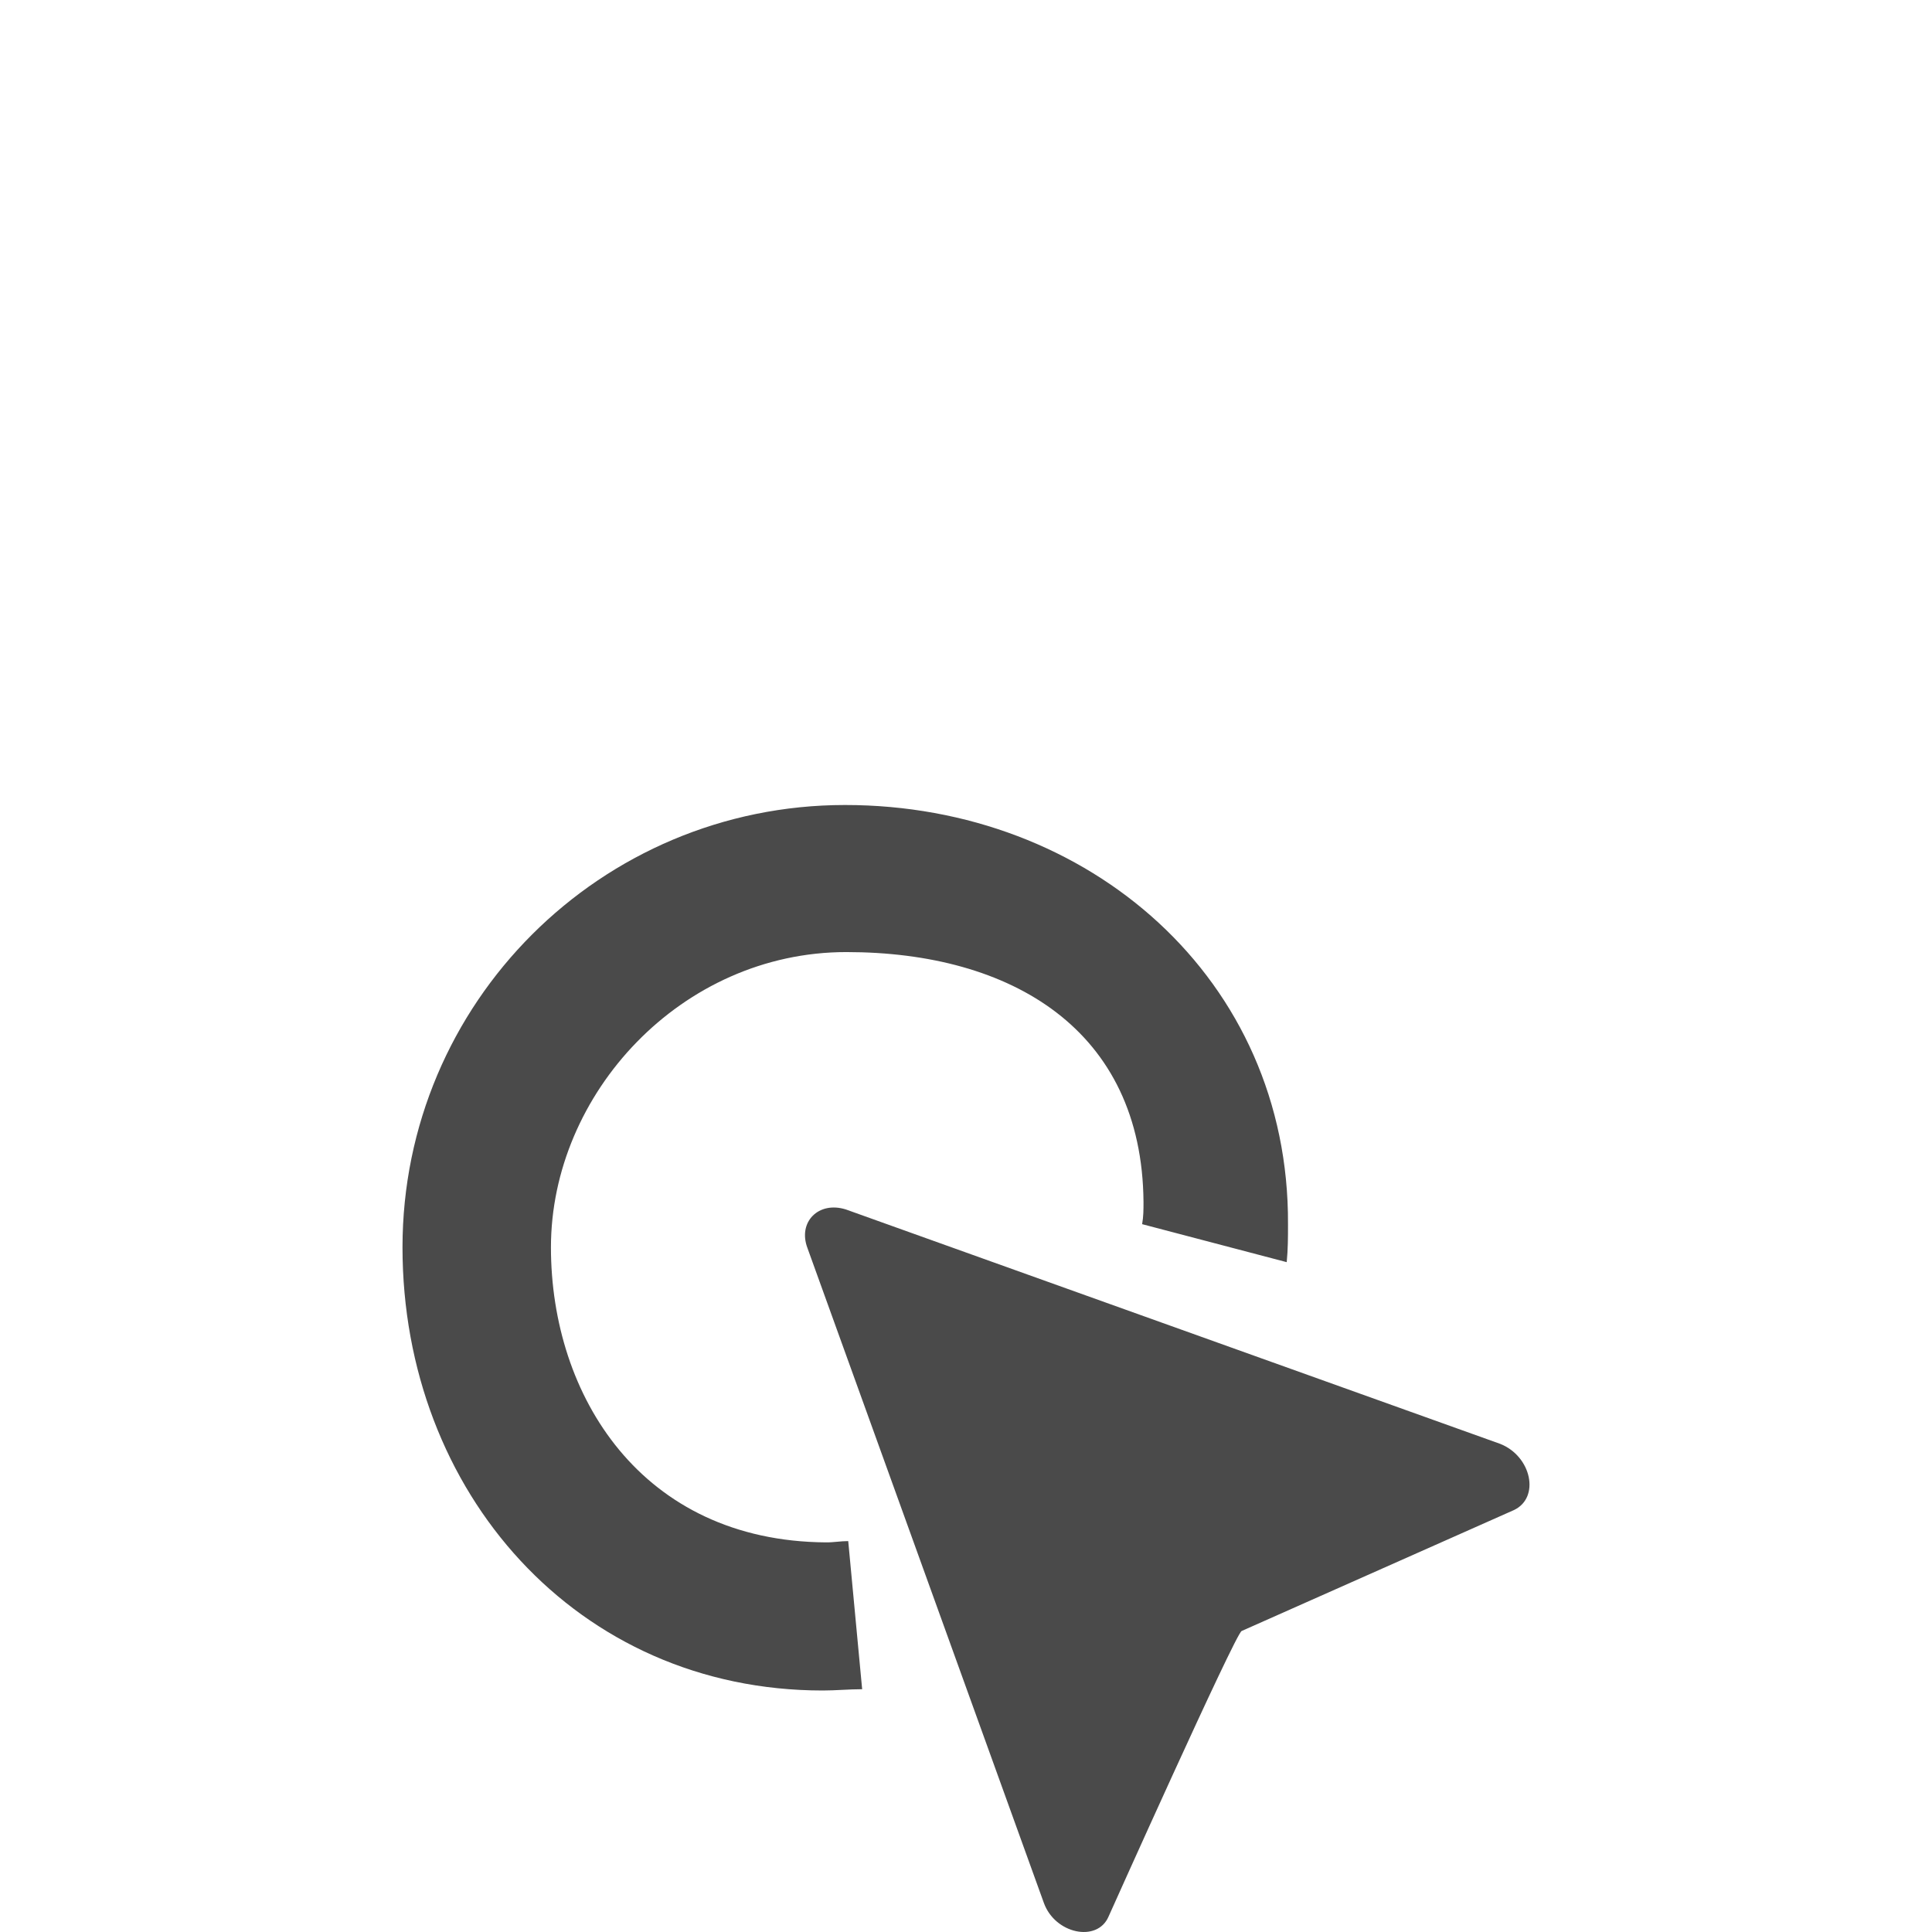 <?xml version="1.0" encoding="UTF-8" standalone="no"?>
<svg width="24px" height="24px" viewBox="0 0 24 24" version="1.1" xmlns="http://www.w3.org/2000/svg" xmlns:xlink="http://www.w3.org/1999/xlink" xmlns:sketch="http://www.bohemiancoding.com/sketch/ns">
    <!-- Generator: Sketch 3.5.2 (25235) - http://www.bohemiancoding.com/sketch -->
    <title>hotspots</title>
    <desc>Created with Sketch.</desc>
    <defs></defs>
    <g id="Page-1" stroke="none" stroke-width="1" fill="none" fill-rule="evenodd" sketch:type="MSPage">
        <g id="hotspots" sketch:type="MSArtboardGroup" fill="#4A4A4A">
            <path d="M10.26,19.16 C7.969,19.144 6.844,17.338 6.844,15.495 C6.844,13.588 8.462,11.827 10.514,11.827 C12.566,11.827 14.188,12.793 14.205,14.931 C14.205,15.028 14.205,15.11 14.188,15.207 L15.984,15.679 C16,15.516 16,15.37 16,15.207 C16.016,12.167 13.533,10 10.498,10 C7.463,10 5,12.455 5,15.495 C5,18.536 7.17,21 10.221,21 C10.384,21 10.547,20.984 10.71,20.984 L10.537,19.144 C10.439,19.144 10.358,19.161 10.26,19.16 Z M15.424,20.261 C15.347,20.292 13.771,23.808 13.771,23.808 C13.632,24.133 13.106,24.025 12.967,23.638 L10.031,15.505 C9.907,15.18 10.17,14.916 10.51,15.025 L18.638,17.937 C19.025,18.092 19.133,18.603 18.808,18.758 L15.424,20.261 Z" id="Shape" sketch:type="MSShapeGroup"></path>
        </g>
    </g>
</svg>